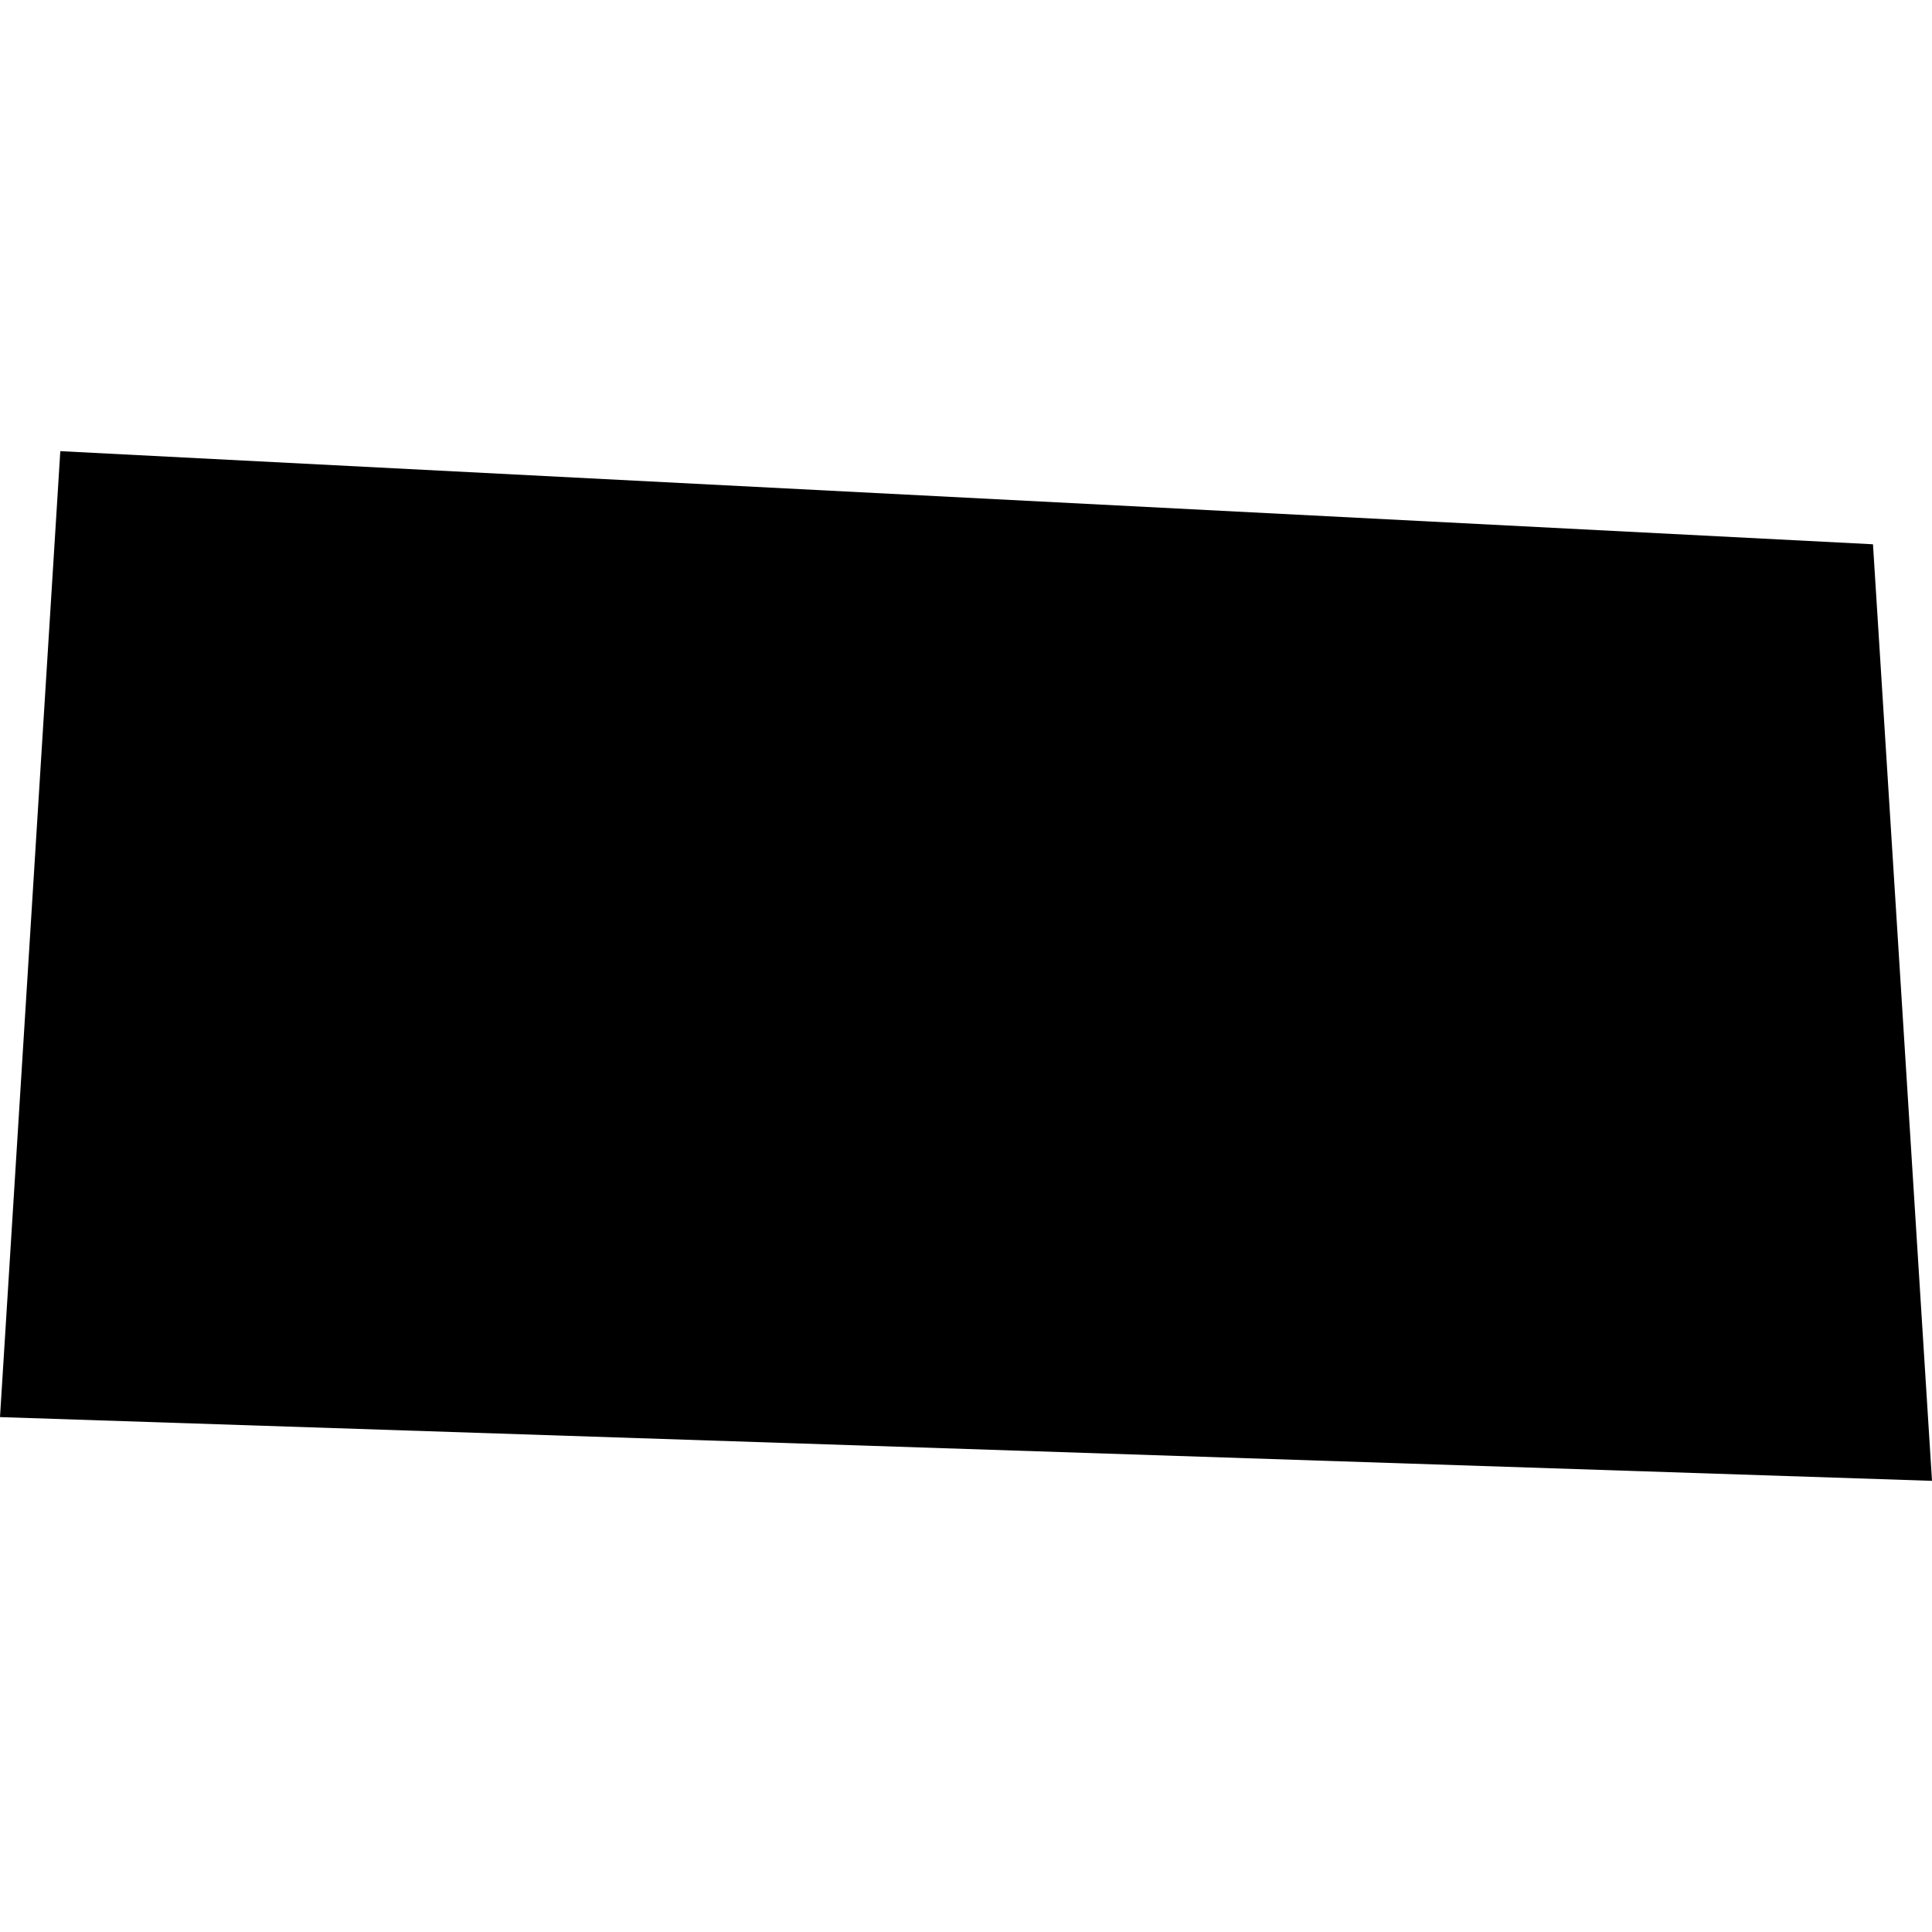 <?xml version="1.0" encoding="utf-8" standalone="no"?>
<!DOCTYPE svg PUBLIC "-//W3C//DTD SVG 1.1//EN"
  "http://www.w3.org/Graphics/SVG/1.1/DTD/svg11.dtd">
<!-- Created with matplotlib (https://matplotlib.org/) -->
<svg height="288pt" version="1.1" viewBox="0 0 288 288" width="288pt" xmlns="http://www.w3.org/2000/svg" xmlns:xlink="http://www.w3.org/1999/xlink">
 <defs>
  <style type="text/css">
*{stroke-linecap:butt;stroke-linejoin:round;}
  </style>
 </defs>
 <g id="figure_1">
  <g id="patch_1">
   <path d="M 0 288 
L 288 288 
L 288 0 
L 0 0 
z
" style="fill:none;opacity:0;"/>
  </g>
  <g id="axes_1">
   <g id="PatchCollection_1">
    <path clip-path="url(#p917ec46c8f)" d="M 8.991 67.253 
L 279.201 81.134 
L 288 220.747 
L 0 211.244 
L 8.991 67.253 
"/>
   </g>
  </g>
 </g>
 <defs>
  <clipPath id="p917ec46c8f">
   <rect height="153.495" width="288" x="0" y="67.253"/>
  </clipPath>
 </defs>
</svg>
